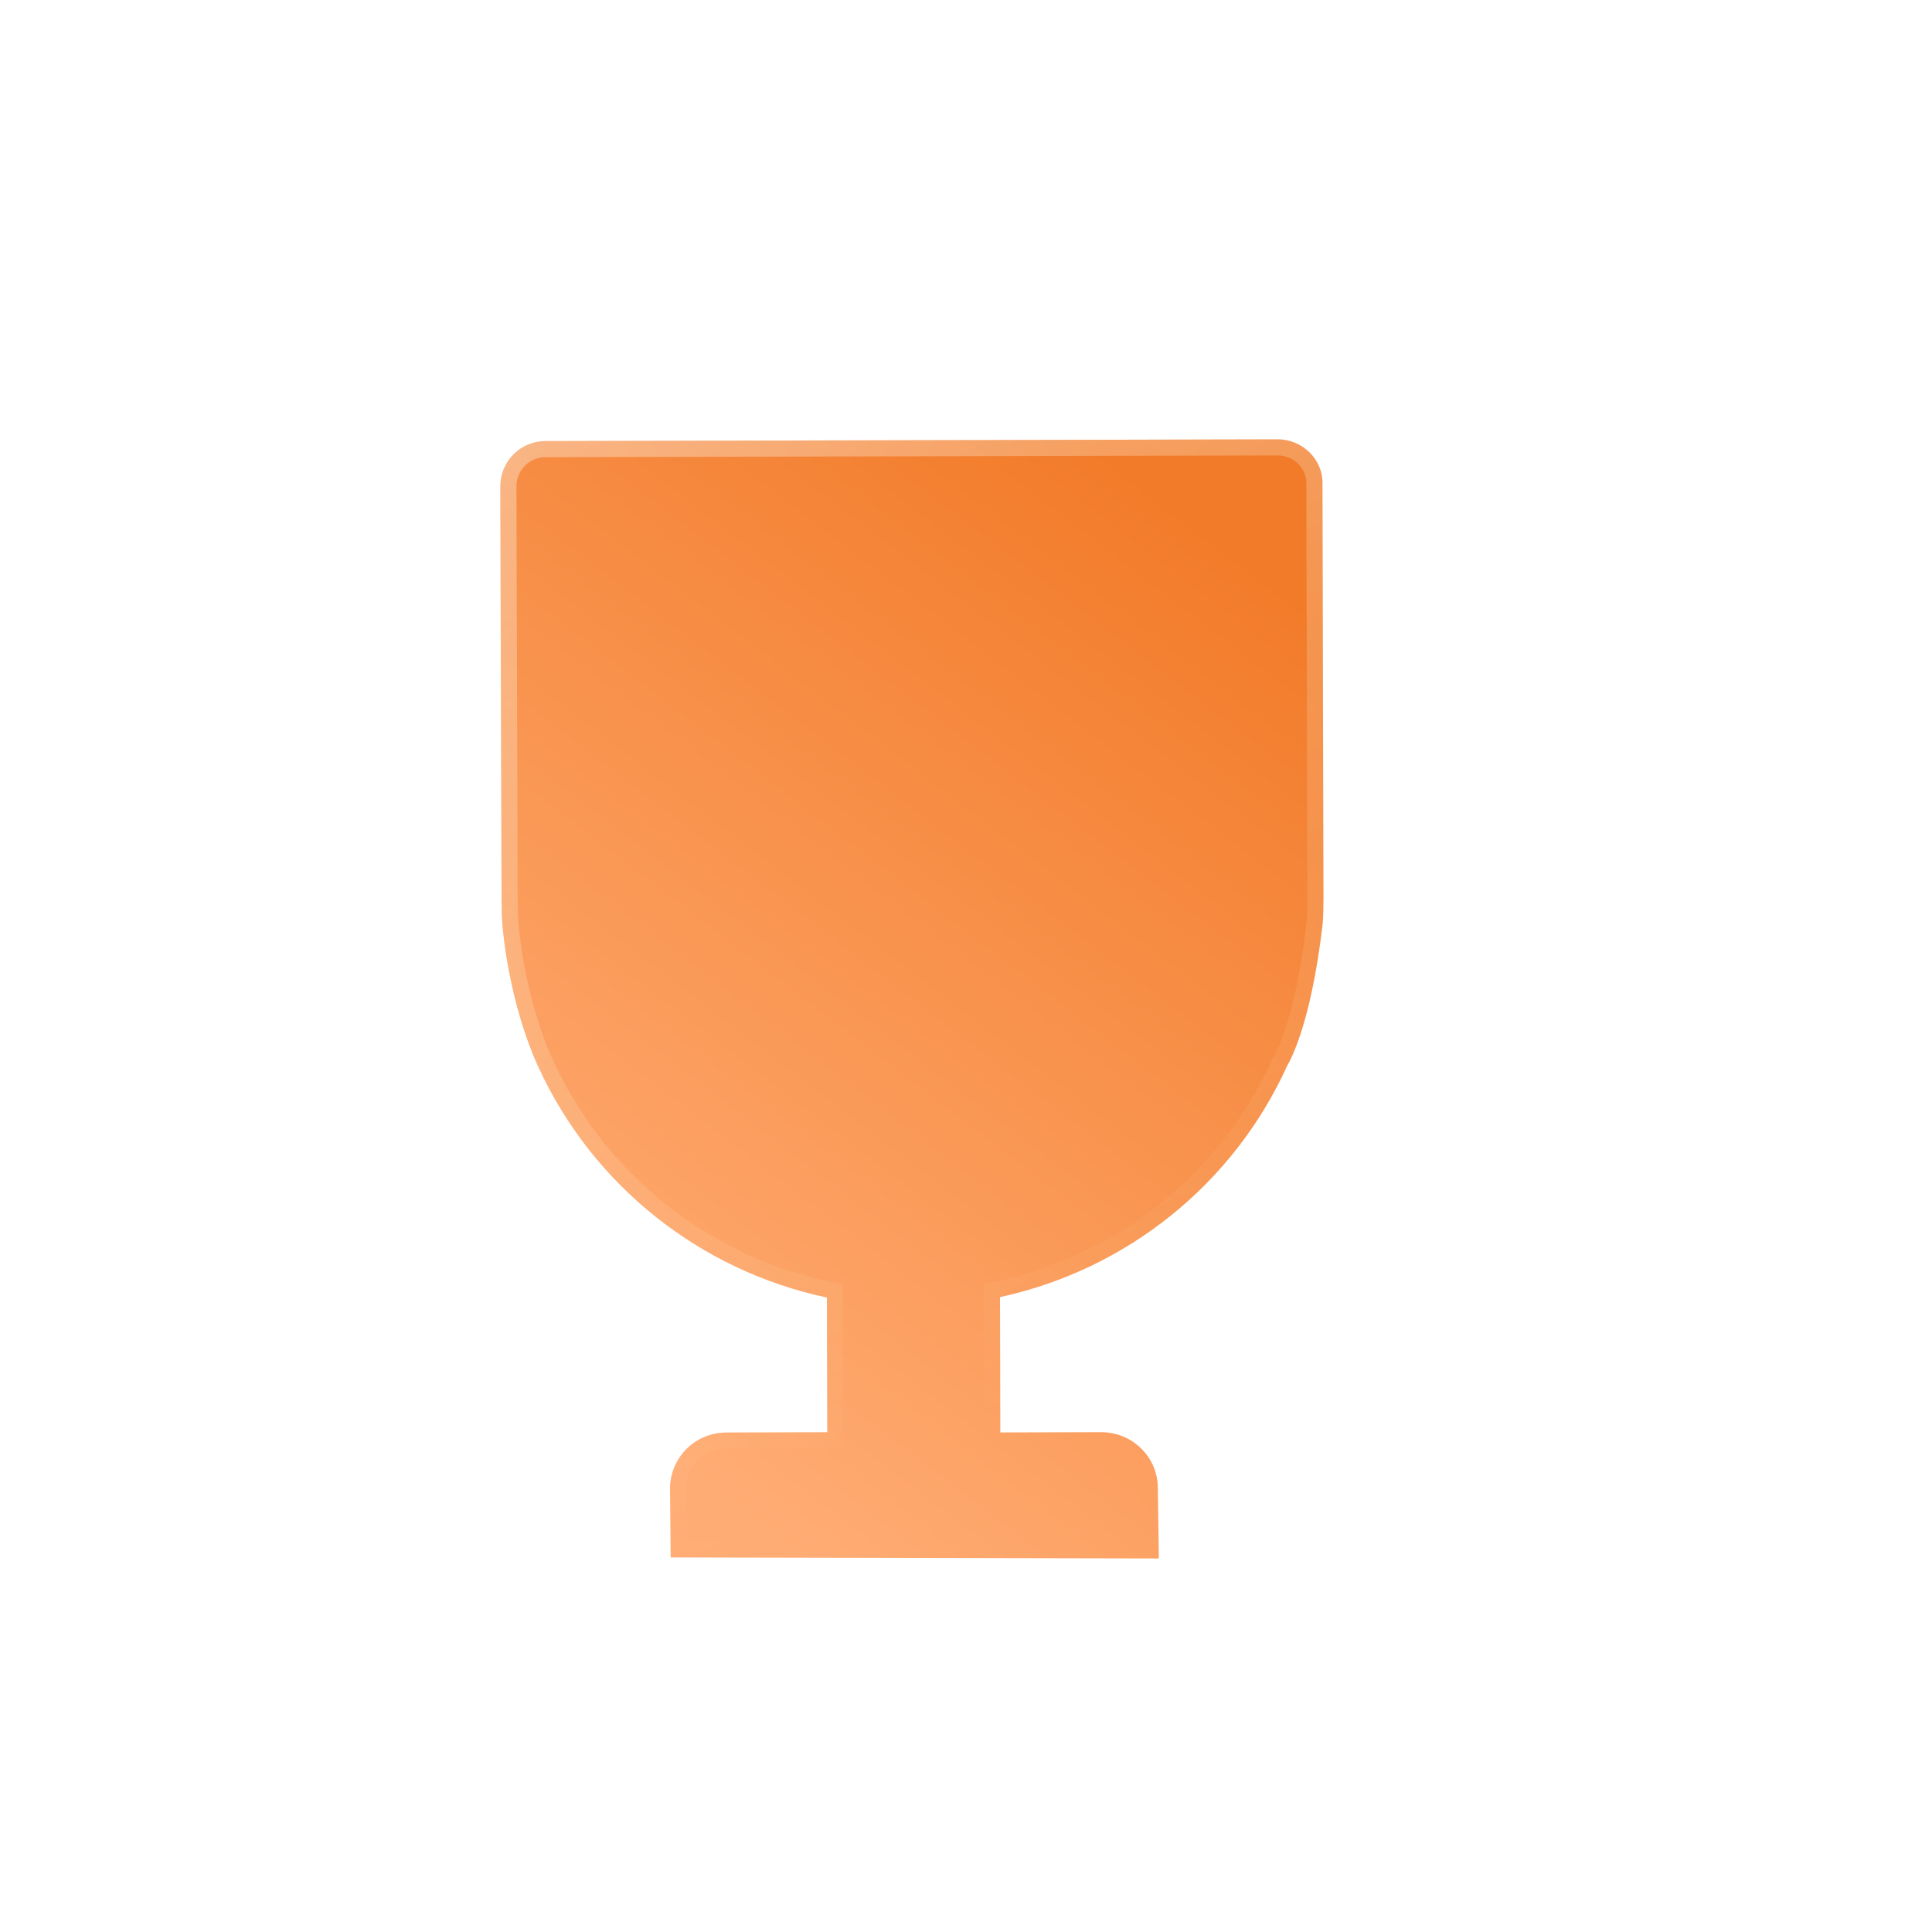 <svg id="eJ8HI5KGQLa1" xmlns="http://www.w3.org/2000/svg" xmlns:xlink="http://www.w3.org/1999/xlink" viewBox="0 0 120 120" shape-rendering="geometricPrecision" text-rendering="geometricPrecision">
<style><![CDATA[
#eJ8HI5KGQLa3_to {animation: eJ8HI5KGQLa3_to__to 1200ms linear 1 normal forwards}@keyframes eJ8HI5KGQLa3_to__to { 0% {transform: translate(62.466px,58.348px)} 50% {transform: translate(62.466px,58.348px)} 100% {transform: translate(65.466px,60.348px)}} #eJ8HI5KGQLa3 {animation: eJ8HI5KGQLa3_c_o 1200ms linear 1 normal forwards}@keyframes eJ8HI5KGQLa3_c_o { 0% {opacity: 0} 50% {opacity: 0;animation-timing-function: cubic-bezier(0.23,1,0.32,1)} 100% {opacity: 0.3}} #eJ8HI5KGQLa6_to {animation: eJ8HI5KGQLa6_to__to 1200ms linear 1 normal forwards}@keyframes eJ8HI5KGQLa6_to__to { 0% {transform: translate(59.868px,60.342px);animation-timing-function: cubic-bezier(0.23,1,0.32,1)} 58.333% {transform: translate(58.869px,57.024px)} 100% {transform: translate(58.869px,57.024px)}} #eJ8HI5KGQLa6_tr {animation: eJ8HI5KGQLa6_tr__tr 1200ms linear 1 normal forwards}@keyframes eJ8HI5KGQLa6_tr__tr { 0% {transform: rotate(-6.783deg);animation-timing-function: cubic-bezier(0.23,1,0.32,1)} 58.333% {transform: rotate(0deg)} 100% {transform: rotate(0deg)}} #eJ8HI5KGQLa12_ts {animation: eJ8HI5KGQLa12_ts__ts 1200ms linear 1 normal forwards}@keyframes eJ8HI5KGQLa12_ts__ts { 0% {transform: translate(58.278px,46.676px) scale(0.077,0.077)} 50% {transform: translate(58.278px,46.676px) scale(0.077,0.077);animation-timing-function: cubic-bezier(0.23,1,0.32,1)} 100% {transform: translate(58.278px,46.676px) scale(1,1)}} #eJ8HI5KGQLa12 {animation: eJ8HI5KGQLa12_c_o 1200ms linear 1 normal forwards}@keyframes eJ8HI5KGQLa12_c_o { 0% {opacity: 0} 50% {opacity: 0;animation-timing-function: cubic-bezier(0.23,1,0.32,1)} 100% {opacity: 1}}
]]></style>
<defs><linearGradient id="eJ8HI5KGQLa4-fill" x1="38.741" y1="32.593" x2="83.691" y2="63.8" spreadMethod="pad" gradientUnits="userSpaceOnUse" gradientTransform="translate(0 0)"><stop id="eJ8HI5KGQLa4-fill-0" offset="0%" stop-color="#ffa029"/><stop id="eJ8HI5KGQLa4-fill-1" offset="100%" stop-color="#ec5429"/></linearGradient><linearGradient id="eJ8HI5KGQLa5-fill" x1="34.575" y1="78.289" x2="82.229" y2="62.088" spreadMethod="pad" gradientUnits="userSpaceOnUse" gradientTransform="translate(0 0)"><stop id="eJ8HI5KGQLa5-fill-0" offset="0%" stop-color="rgba(255,160,41,0)"/><stop id="eJ8HI5KGQLa5-fill-1" offset="100%" stop-color="#ec5429"/></linearGradient><filter id="eJ8HI5KGQLa6-filter" x="-150%" width="400%" y="-150%" height="400%"><feGaussianBlur id="eJ8HI5KGQLa6-filter-drop-shadow-0-blur" in="SourceAlpha" stdDeviation="2.286,2.286"/><feOffset id="eJ8HI5KGQLa6-filter-drop-shadow-0-offset" dx="-2.286" dy="0" result="tmp"/><feFlood id="eJ8HI5KGQLa6-filter-drop-shadow-0-flood" flood-color="rgba(67,32,0,0.06)"/><feComposite id="eJ8HI5KGQLa6-filter-drop-shadow-0-composite" operator="in" in2="tmp"/><feMerge id="eJ8HI5KGQLa6-filter-drop-shadow-0-merge" result="result"><feMergeNode id="eJ8HI5KGQLa6-filter-drop-shadow-0-merge-node-1"/><feMergeNode id="eJ8HI5KGQLa6-filter-drop-shadow-0-merge-node-2" in="SourceGraphic"/></feMerge></filter><linearGradient id="eJ8HI5KGQLa7-fill" x1="45.764" y1="90.985" x2="91.771" y2="43.633" spreadMethod="pad" gradientUnits="userSpaceOnUse" gradientTransform="translate(0 0)"><stop id="eJ8HI5KGQLa7-fill-0" offset="0%" stop-color="#ffac74"/><stop id="eJ8HI5KGQLa7-fill-1" offset="100%" stop-color="#f27b29"/></linearGradient><linearGradient id="eJ8HI5KGQLa8-stroke" x1="50.851" y1="5.316" x2="75.192" y2="78.672" spreadMethod="pad" gradientUnits="userSpaceOnUse" gradientTransform="translate(0 0)"><stop id="eJ8HI5KGQLa8-stroke-0" offset="0%" stop-color="rgba(255,255,255,0.51)"/><stop id="eJ8HI5KGQLa8-stroke-1" offset="100%" stop-color="rgba(255,255,222,0)"/></linearGradient><linearGradient id="eJ8HI5KGQLa9-fill" x1="97.891" y1="71.225" x2="92.861" y2="19.691" spreadMethod="pad" gradientUnits="userSpaceOnUse" gradientTransform="translate(0 0)"><stop id="eJ8HI5KGQLa9-fill-0" offset="0%" stop-color="#fff"/><stop id="eJ8HI5KGQLa9-fill-1" offset="100%" stop-color="rgba(255,255,255,0.2)"/></linearGradient><linearGradient id="eJ8HI5KGQLa10-stroke" x1="24.82" y1="42.378" x2="96.397" y2="51.839" spreadMethod="pad" gradientUnits="userSpaceOnUse" gradientTransform="translate(0 0)"><stop id="eJ8HI5KGQLa10-stroke-0" offset="0%" stop-color="#fff"/><stop id="eJ8HI5KGQLa10-stroke-1" offset="100%" stop-color="rgba(255,255,255,0)"/></linearGradient><linearGradient id="eJ8HI5KGQLa11-fill" x1="97.891" y1="71.225" x2="92.861" y2="19.691" spreadMethod="pad" gradientUnits="userSpaceOnUse" gradientTransform="translate(0 0)"><stop id="eJ8HI5KGQLa11-fill-0" offset="0%" stop-color="#fff"/><stop id="eJ8HI5KGQLa11-fill-1" offset="100%" stop-color="rgba(255,255,255,0.2)"/></linearGradient><linearGradient id="eJ8HI5KGQLa13-fill" x1="68.351" y1="47.172" x2="42.097" y2="45.02" spreadMethod="pad" gradientUnits="userSpaceOnUse" gradientTransform="translate(0 0)"><stop id="eJ8HI5KGQLa13-fill-0" offset="0%" stop-color="#fff"/><stop id="eJ8HI5KGQLa13-fill-1" offset="100%" stop-color="rgba(255,255,255,0.2)"/></linearGradient><linearGradient id="eJ8HI5KGQLa14-stroke" x1="48.875" y1="45.186" x2="68.591" y2="47.599" spreadMethod="pad" gradientUnits="userSpaceOnUse" gradientTransform="translate(0 0)"><stop id="eJ8HI5KGQLa14-stroke-0" offset="0%" stop-color="#fff"/><stop id="eJ8HI5KGQLa14-stroke-1" offset="100%" stop-color="rgba(255,255,255,0)"/></linearGradient></defs><g transform="translate(1.182 0.781)"><g id="eJ8HI5KGQLa3_to" transform="translate(62.466,58.348)"><g id="eJ8HI5KGQLa3" transform="translate(-65.466,-60.348)" opacity="0"><path d="M92.417,30.094c-.449-.596-1.125-.997-1.87-1.102L44.968,22.591c-.744-.105-1.505.095-2.101.544-.596.449-.997,1.125-1.1,1.857l-.754,5.368-2.839,20.31c-.079.562-.148,1.151-.182,1.679-.262,5.37.98,9.14.98,9.14c2.324,7.824,8.223,14.086,15.899,16.896l-1.178,8.384-6.282-.882c-.927-.13-1.88.109-2.624.67-.745.561-1.248,1.396-1.379,2.324l-.695,4.989L73.078,98.133l.689-4.95c.13-.927-.111-1.867-.685-2.613-.561-.745-1.411-1.237-2.338-1.367l-6.282-.882l1.183-8.424c8.166-.584,15.564-4.992,19.938-11.862c0,0,1.763-2.03,3.46-8.517.09-.36.208-1.103.287-1.664l2.854-20.321.752-5.355c.131-.741-.071-1.488-.52-2.084Z" fill="url(#eJ8HI5KGQLa4-fill)"/><path d="M92.417,30.094c-.449-.596-1.125-.997-1.87-1.102L44.968,22.591c-.744-.105-1.505.095-2.101.544-.596.449-.997,1.125-1.1,1.857l-.754,5.368-2.839,20.31c-.079.562-.148,1.151-.182,1.679-.262,5.37.98,9.14.98,9.14c2.324,7.824,8.223,14.086,15.899,16.896l-1.178,8.384-6.282-.882c-.927-.13-1.88.109-2.624.67-.745.561-1.248,1.396-1.379,2.324l-.695,4.989L73.078,98.133l.689-4.95c.13-.927-.111-1.867-.685-2.613-.561-.745-1.411-1.237-2.338-1.367l-6.282-.882l1.183-8.424c8.166-.584,15.564-4.992,19.938-11.862c0,0,1.763-2.03,3.46-8.517.09-.36.208-1.103.287-1.664l2.854-20.321.752-5.355c.131-.741-.071-1.488-.52-2.084Z" fill="url(#eJ8HI5KGQLa5-fill)"/></g></g><g id="eJ8HI5KGQLa6_to" transform="translate(59.868,60.342)"><g id="eJ8HI5KGQLa6_tr" transform="rotate(-6.783)"><g transform="translate(-58.869,-57.024)" filter="url(#eJ8HI5KGQLa6-filter)"><path d="M85.203,26.633c-.458-.578-1.135-.959-1.873-1.045L38.152,20.324c-.738-.086-1.484.129-2.063.586-.578.458-.959,1.135-1.043,1.86l-.62,5.32-2.332,20.131c-.065.557-.12,1.141-.141,1.663-.133,5.311,1.181,9.007,1.181,9.007c2.478,7.676,8.451,13.725,16.1,16.322l-.968,8.311-6.226-.726c-.919-.107-1.855.151-2.577.723-.723.572-1.201,1.408-1.308,2.327l-.463,4.249l30.101,3.644.454-4.348c.107-.919-.153-1.842-.738-2.566-.572-.723-1.423-1.189-2.342-1.296l-6.226-.725.973-8.35c8.054-.767,15.259-5.294,19.421-12.183c0,0,1.695-2.046,3.22-8.494.081-.358.18-1.094.245-1.651l2.347-20.142.618-5.308c.112-.735-.104-1.468-.562-2.047Z" fill="url(#eJ8HI5KGQLa7-fill)"/><path d="M32.591,48.279l0-0l2.332-20.131v-0l.62-5.32c.069-.591.381-1.149.857-1.526.475-.376,1.089-.552,1.694-.482l45.178,5.264c.605.071,1.163.384,1.538.858.378.477.549,1.073.46,1.661l-.001.009-.001.009-.618,5.307-2.347,20.142c-.065.559-.161,1.267-.235,1.596-.756,3.194-1.55,5.284-2.148,6.567-.299.641-.549,1.081-.72,1.355-.086.137-.152.233-.195.293-.021.03-.037.05-.046.062l-.009.011-0.0 0-0.0 0-0.0 0-.001.001-0.0.001-.022.027-.019.032c-4.079,6.753-11.144,11.191-19.04,11.944l-.403.038-.047.402-.973,8.35-.058.497.497.058l6.227.725c.79.092,1.52.494,2.008,1.11l.003.004c.499.618.722,1.406.63,2.194l-.001.006-.402,3.842-29.106-3.524.409-3.754c0-.001 0-.001 0-.002.092-.783.5-1.5,1.121-1.991.616-.488,1.419-.711,2.209-.619l6.226.726.497.058.058-.497.968-8.311.047-.401-.383-.13c-7.5-2.546-13.356-8.477-15.785-16.002l-.002-.007-.002-.007v0-0l-0-0-0-.001-.002-.006-.01-.028c-.009-.026-.022-.066-.039-.119-.034-.106-.083-.266-.142-.474-.118-.418-.275-1.033-.428-1.812-.306-1.559-.597-3.772-.531-6.382.021-.504.074-1.073.138-1.622Z" fill="none" stroke="url(#eJ8HI5KGQLa8-stroke)" stroke-opacity="0.8"/><path d="M24.327,40.336c-.264,2.265.389,4.546,1.808,6.325c1.248,1.562,2.833,2.6,4.765,3.022-.269,2.986.138,6.025.811,9.03-5.117-.334-9.686-3.018-12.524-6.589-2.872-3.615-4.184-8.229-3.651-12.811l1.222-10.485c.085-.725.465-1.402,1.043-1.86s1.325-.672,2.063-.586l13.709,1.597-1.016,8.725-7.702-.897-.528,4.531Z" fill="url(#eJ8HI5KGQLa9-fill)"/><path d="M93,43.519l-.029.248-.526,4.518c-.272,2.332-1.464,4.448-3.307,5.907-1.601,1.267-3.213,1.944-5.235,1.911-.623,2.872-1.352,5.623-2.831,8.121l.571.066c4.542.529,9.09-.764,12.678-3.58L93,43.519Zm0,0l-.248-.029m.248.029l-.248-.029m0,0l-7.143-.832.963-8.267l13.137,1.53c.671.078,1.288.425,1.704.95m-8.661,6.618l8.661-6.618m0,0c.418.542.613,1.21.535,1.88l-1.223,10.498c-.526,4.516-2.83,8.645-6.404,11.461L101.413,36.872ZM25.94,46.817l0.0 0c1.235,1.546,2.797,2.597,4.693,3.061-.226,2.842.145,5.722.762,8.56-4.907-.421-9.275-3.027-12.011-6.47-2.831-3.563-4.124-8.11-3.598-12.627l1.222-10.485c.077-.658.423-1.276.95-1.692.526-.417,1.207-.612,1.879-.534l13.46,1.568-.959,8.228-7.454-.869-.248-.029-.029.248-.528,4.531c-.272,2.332.4,4.678,1.861,6.51Z" fill="none" stroke="url(#eJ8HI5KGQLa10-stroke)" stroke-width="0.5" stroke-opacity="0.5"/><path d="M99.738,35.673c.738.086,1.415.467,1.872,1.045.456.591.673,1.325.587,2.063l-1.224,10.498c-.533,4.582-2.872,8.771-6.498,11.629-3.639,2.856-8.253,4.169-12.861,3.632l-.958-.112c1.629-2.605,2.387-5.508,3.046-8.58c2.05.082,3.662-.571,5.28-1.851c1.792-1.418,2.95-3.474,3.214-5.74l.526-4.518-7.391-.861l1.021-8.764l13.385,1.56Z" fill="url(#eJ8HI5KGQLa11-fill)"/></g></g></g><g id="eJ8HI5KGQLa12_ts" transform="translate(58.278,46.676) scale(0.077,0.077)"><g id="eJ8HI5KGQLa12" transform="translate(-58.278,-46.676)" opacity="0"><path d="M69.623,46.047l-5.042,3.86c-.275.217-.43.54-.418.883l.339,6.324c.018.409-.199.803-.564,1.01-.365.207-.808.181-1.148-.055l-5.226-3.574c-.291-.204-.679-.25-1.01-.118L50.648,56.655c-.385.152-.821.062-1.13-.21-.308-.285-.429-.706-.303-1.111l1.784-6.077c.091-.331.015-.694-.204-.955l-4.019-4.916c-.265-.32-.331-.76-.157-1.133.162-.375.533-.633.942-.651l6.359-.191c.355-.011.692-.195.885-.5l3.441-5.32c.225-.354.627-.543,1.042-.495.414.048.762.325.9.722l2.126,5.968c.118.342.403.598.746.691l6.145,1.647c.408.1.71.437.794.841.11.406-.043.822-.376,1.085Z" fill="url(#eJ8HI5KGQLa13-fill)"/><path d="M64.429,49.709v0l-.003.003c-.334.264-.528.662-.512,1.088v0l0.0.004.339,6.322c0,0,0,.001,0,.001.013.314-.154.62-.437.781-.28.159-.62.14-.882-.043l-.002-.001-5.223-3.572c-.001-0-.001-.001-.001-.001-.36-.252-.836-.307-1.244-.145-.001 0-.001 0-.002.001L50.558,56.422l-.002.001c-.291.115-.627.05-.871-.163-.238-.222-.328-.543-.232-.852v0l.001-.004l1.784-6.077h0l.001-.004c.112-.407.02-.855-.252-1.181l-4.019-4.915-.001-.001c-.206-.249-.254-.587-.123-.868h0l.003-.007c.124-.287.41-.486.722-.5l6.358-.191h0c.435-.013.849-.238,1.088-.616 0-0.0.001-.001.001-.001l3.439-5.317v0l.001-.002c.173-.273.482-.418.802-.381s.587.25.693.555v0l.001.002l2.125,5.966c0.0 0.0 0.0.001.001.001.146.422.497.736.917.849l0.0 0l6.145,1.647-0.0 0.0.005.001c.308.075.543.332.609.649l.002.007.002.007c.082.301-.029.616-.288.822l-5.04,3.859Z" fill="none" stroke="url(#eJ8HI5KGQLa14-stroke)" stroke-width="0.5" stroke-opacity="0.5"/></g></g></g></svg>
